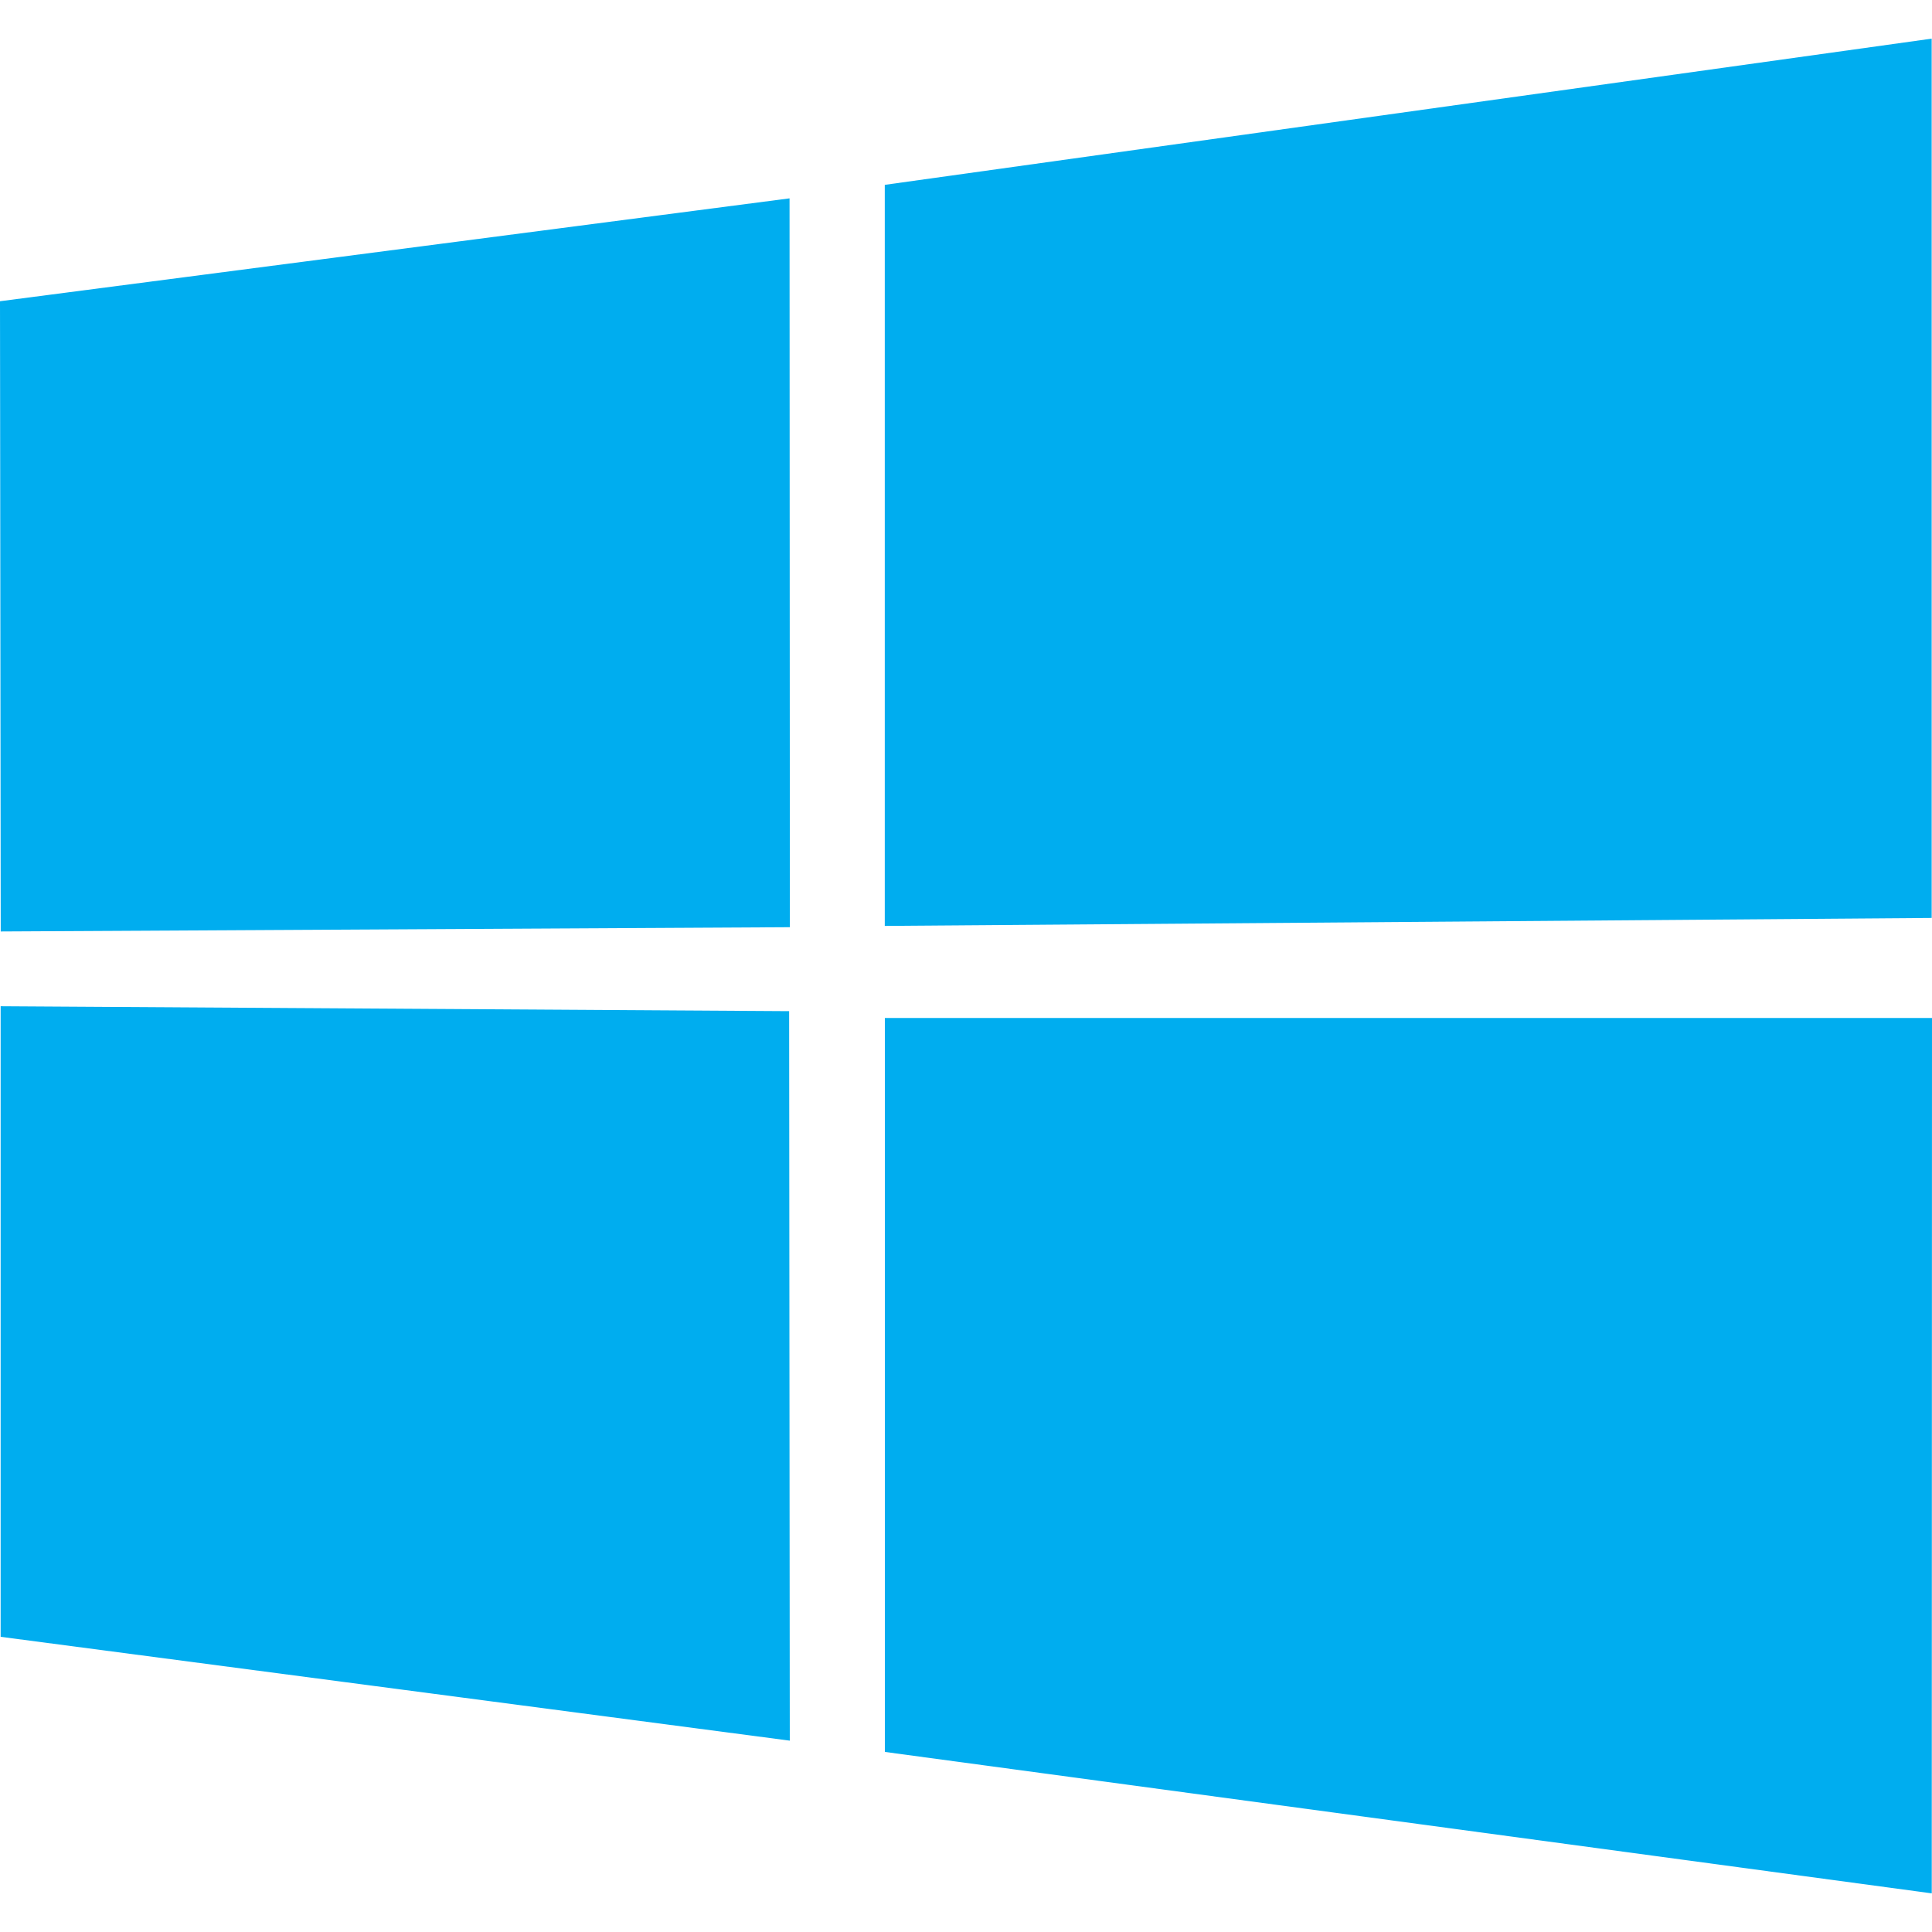 <svg width="24" height="24" xmlns="http://www.w3.org/2000/svg"><path d="M0 3.742l9.808-1.278.004 9.054-9.803.053L0 3.742zm9.803 8.82l.008 9.061-9.803-1.29V12.5l9.795.061zm1.19-10.266L23.996.48v10.923l-13.005.099V2.296zM24 12.646l-.003 10.874-13.005-1.757v-9.117H24z" fill="#00ADEF" fill-rule="nonzero"/></svg>
